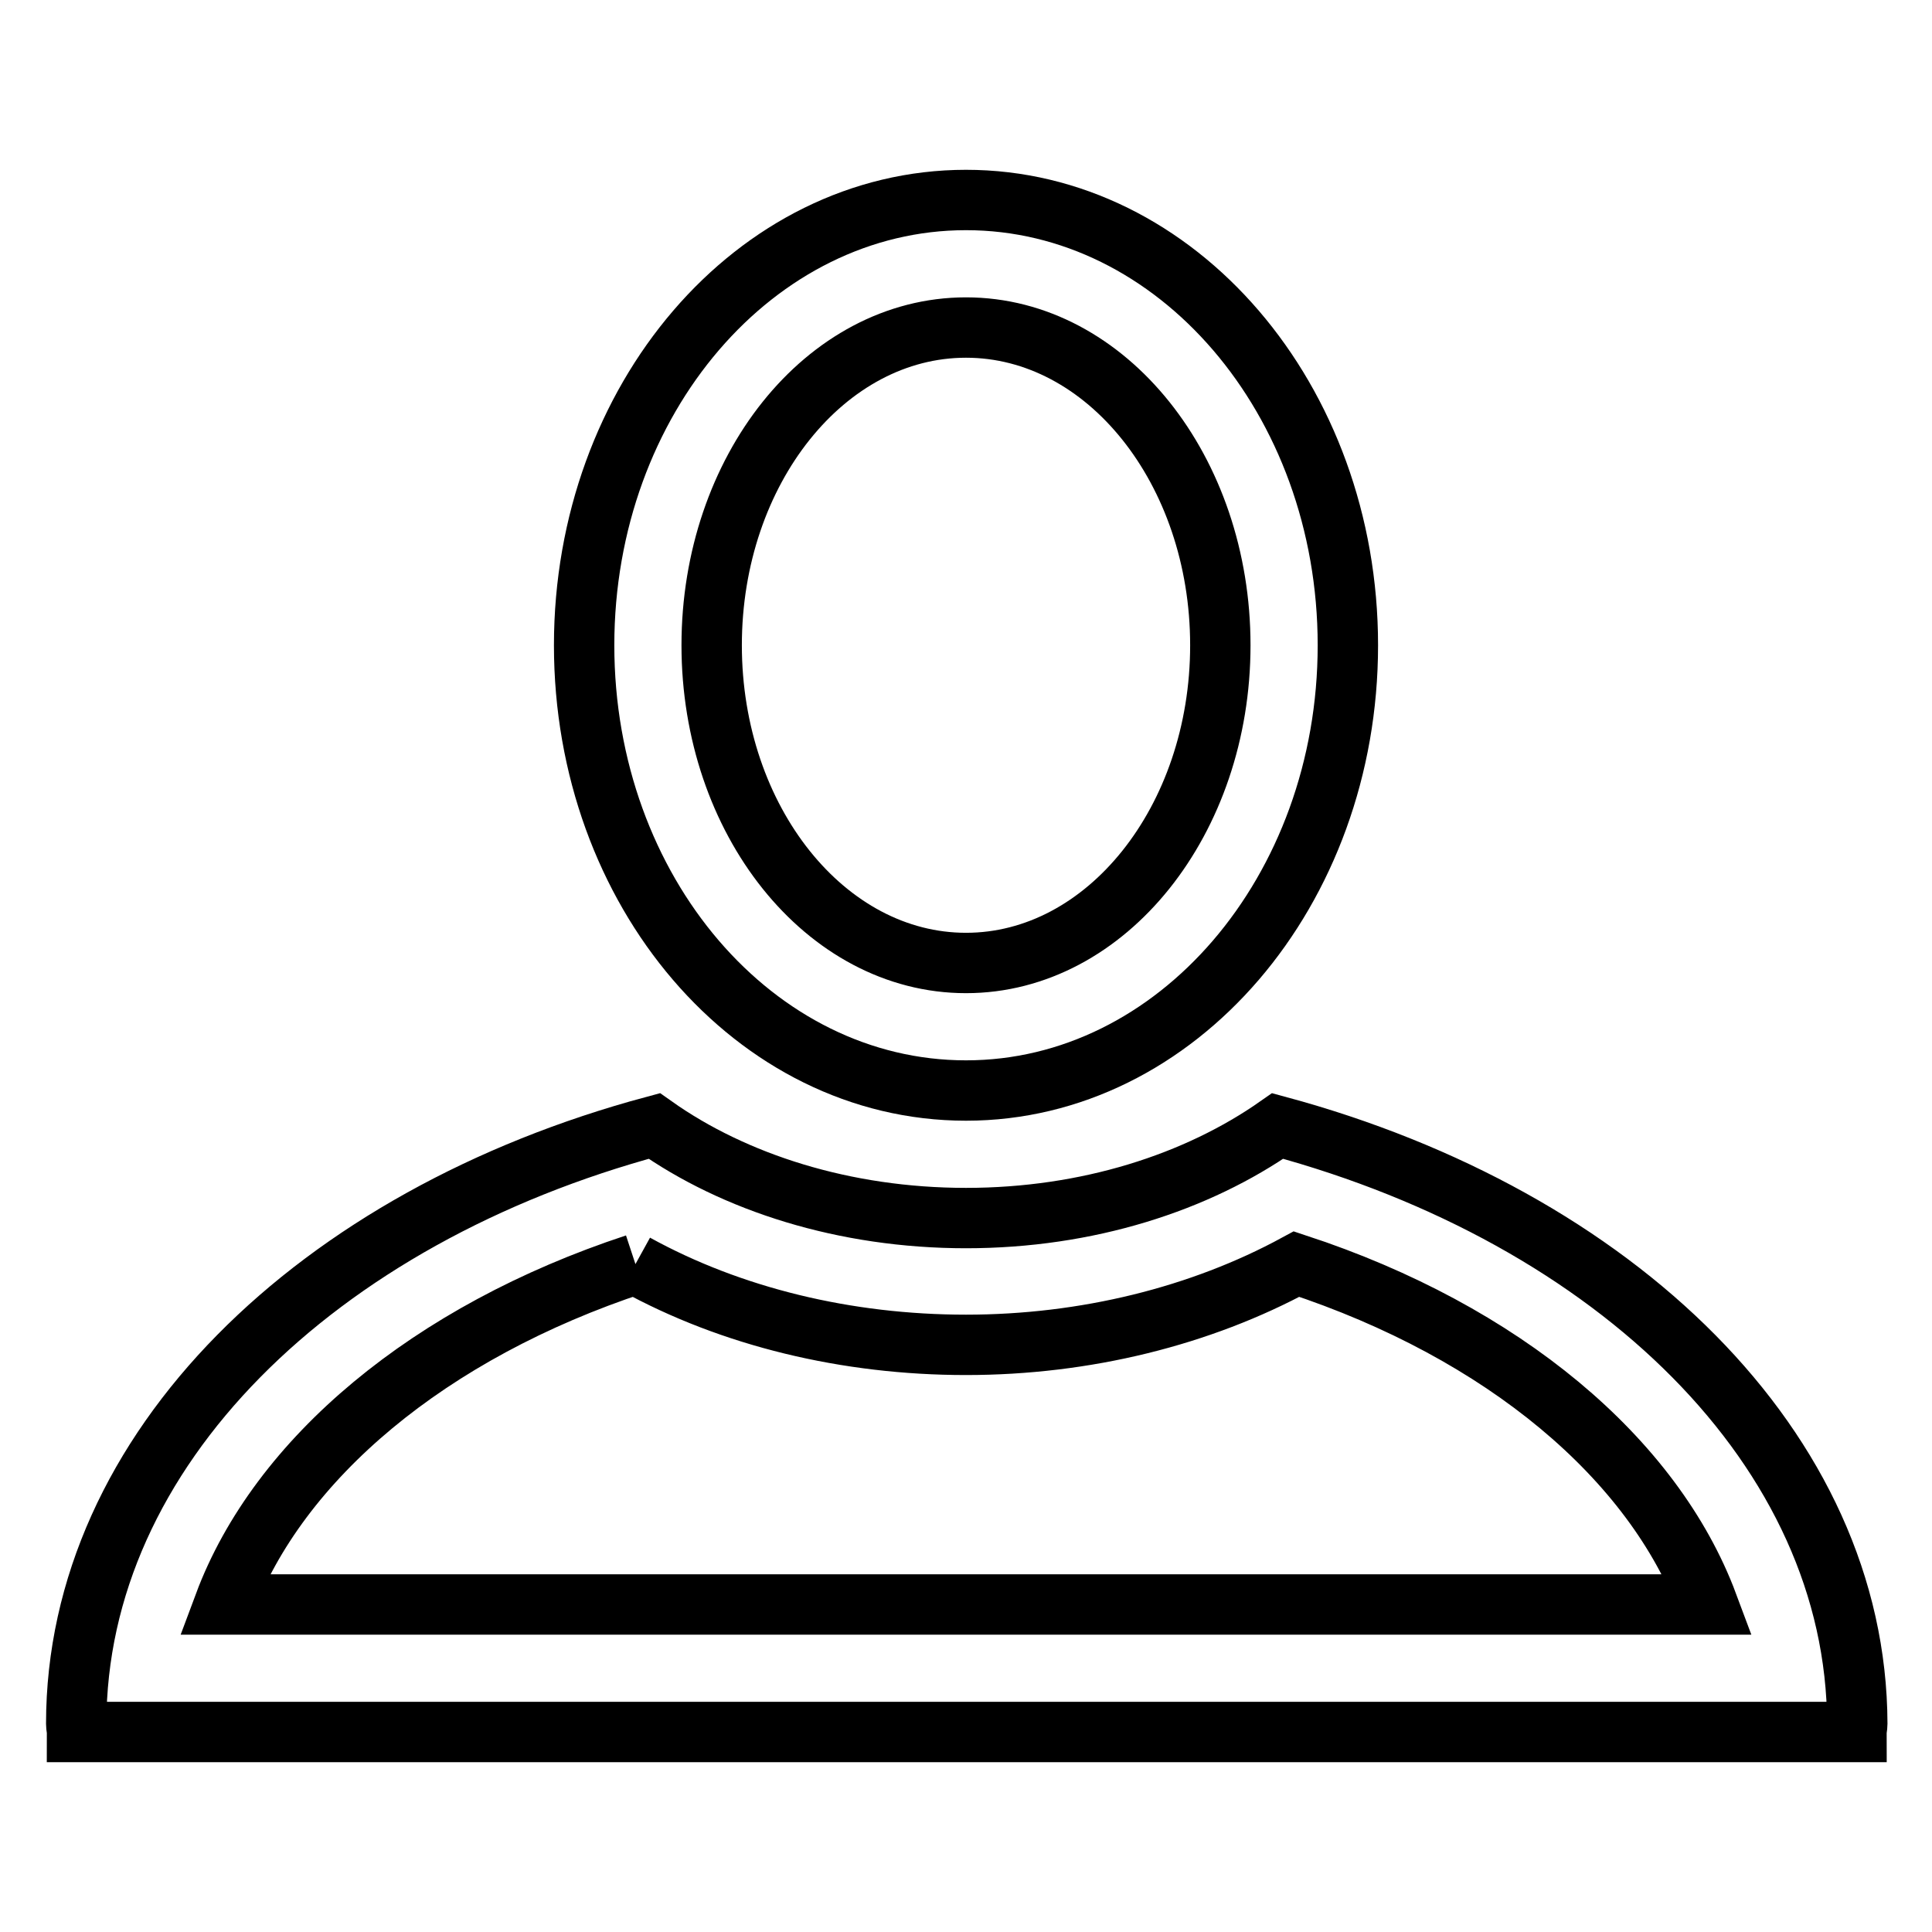 <?xml version="1.0" encoding="utf-8"?>
<!-- Svg Vector Icons : http://www.onlinewebfonts.com/icon -->
<!DOCTYPE svg PUBLIC "-//W3C//DTD SVG 1.1//EN" "http://www.w3.org/Graphics/SVG/1.1/DTD/svg11.dtd">
<svg version="1.1" xmlns="http://www.w3.org/2000/svg" xmlns:xlink="http://www.w3.org/1999/xlink" x="0px" y="0px" viewBox="0 0 256 256" enable-background="new 0 0 256 256" xml:space="preserve">
<g><g><path stroke-width="8" fill-opacity="0" stroke="#000000"  d="M128,43.4c18.6,0,33.7,18.9,33.7,42.1c0,23.2-15.1,42.1-33.7,42.1c-18.6,0-33.7-18.9-33.7-42.1C94.3,62.3,109.4,43.4,128,43.4 M128,26.5c-27.9,0-50.6,26.4-50.6,59c0,32.6,22.6,59,50.6,59c27.9,0,50.6-26.4,50.6-59S155.9,26.5,128,26.5L128,26.5z"/><path stroke-width="8" fill-opacity="0" stroke="#000000"  d="M84.2,167.5c12.7,7,28,10.7,43.8,10.7c15.8,0,31.1-3.8,43.8-10.7c27.4,9,47.3,25.8,54.5,45.1H29.7C36.9,193.3,56.9,176.5,84.2,167.5 M169.3,149.2c-10.7,7.5-25.2,12.2-41.3,12.2c-16.1,0-30.7-4.7-41.3-12.2c-44.7,12-76.6,42.9-76.6,79.2c0,0.4,0.1,0.7,0.1,1.1h235.8c0-0.4,0.1-0.7,0.1-1.1C246,192.1,214.1,161.3,169.3,149.2L169.3,149.2z"/></g></g>
</svg>